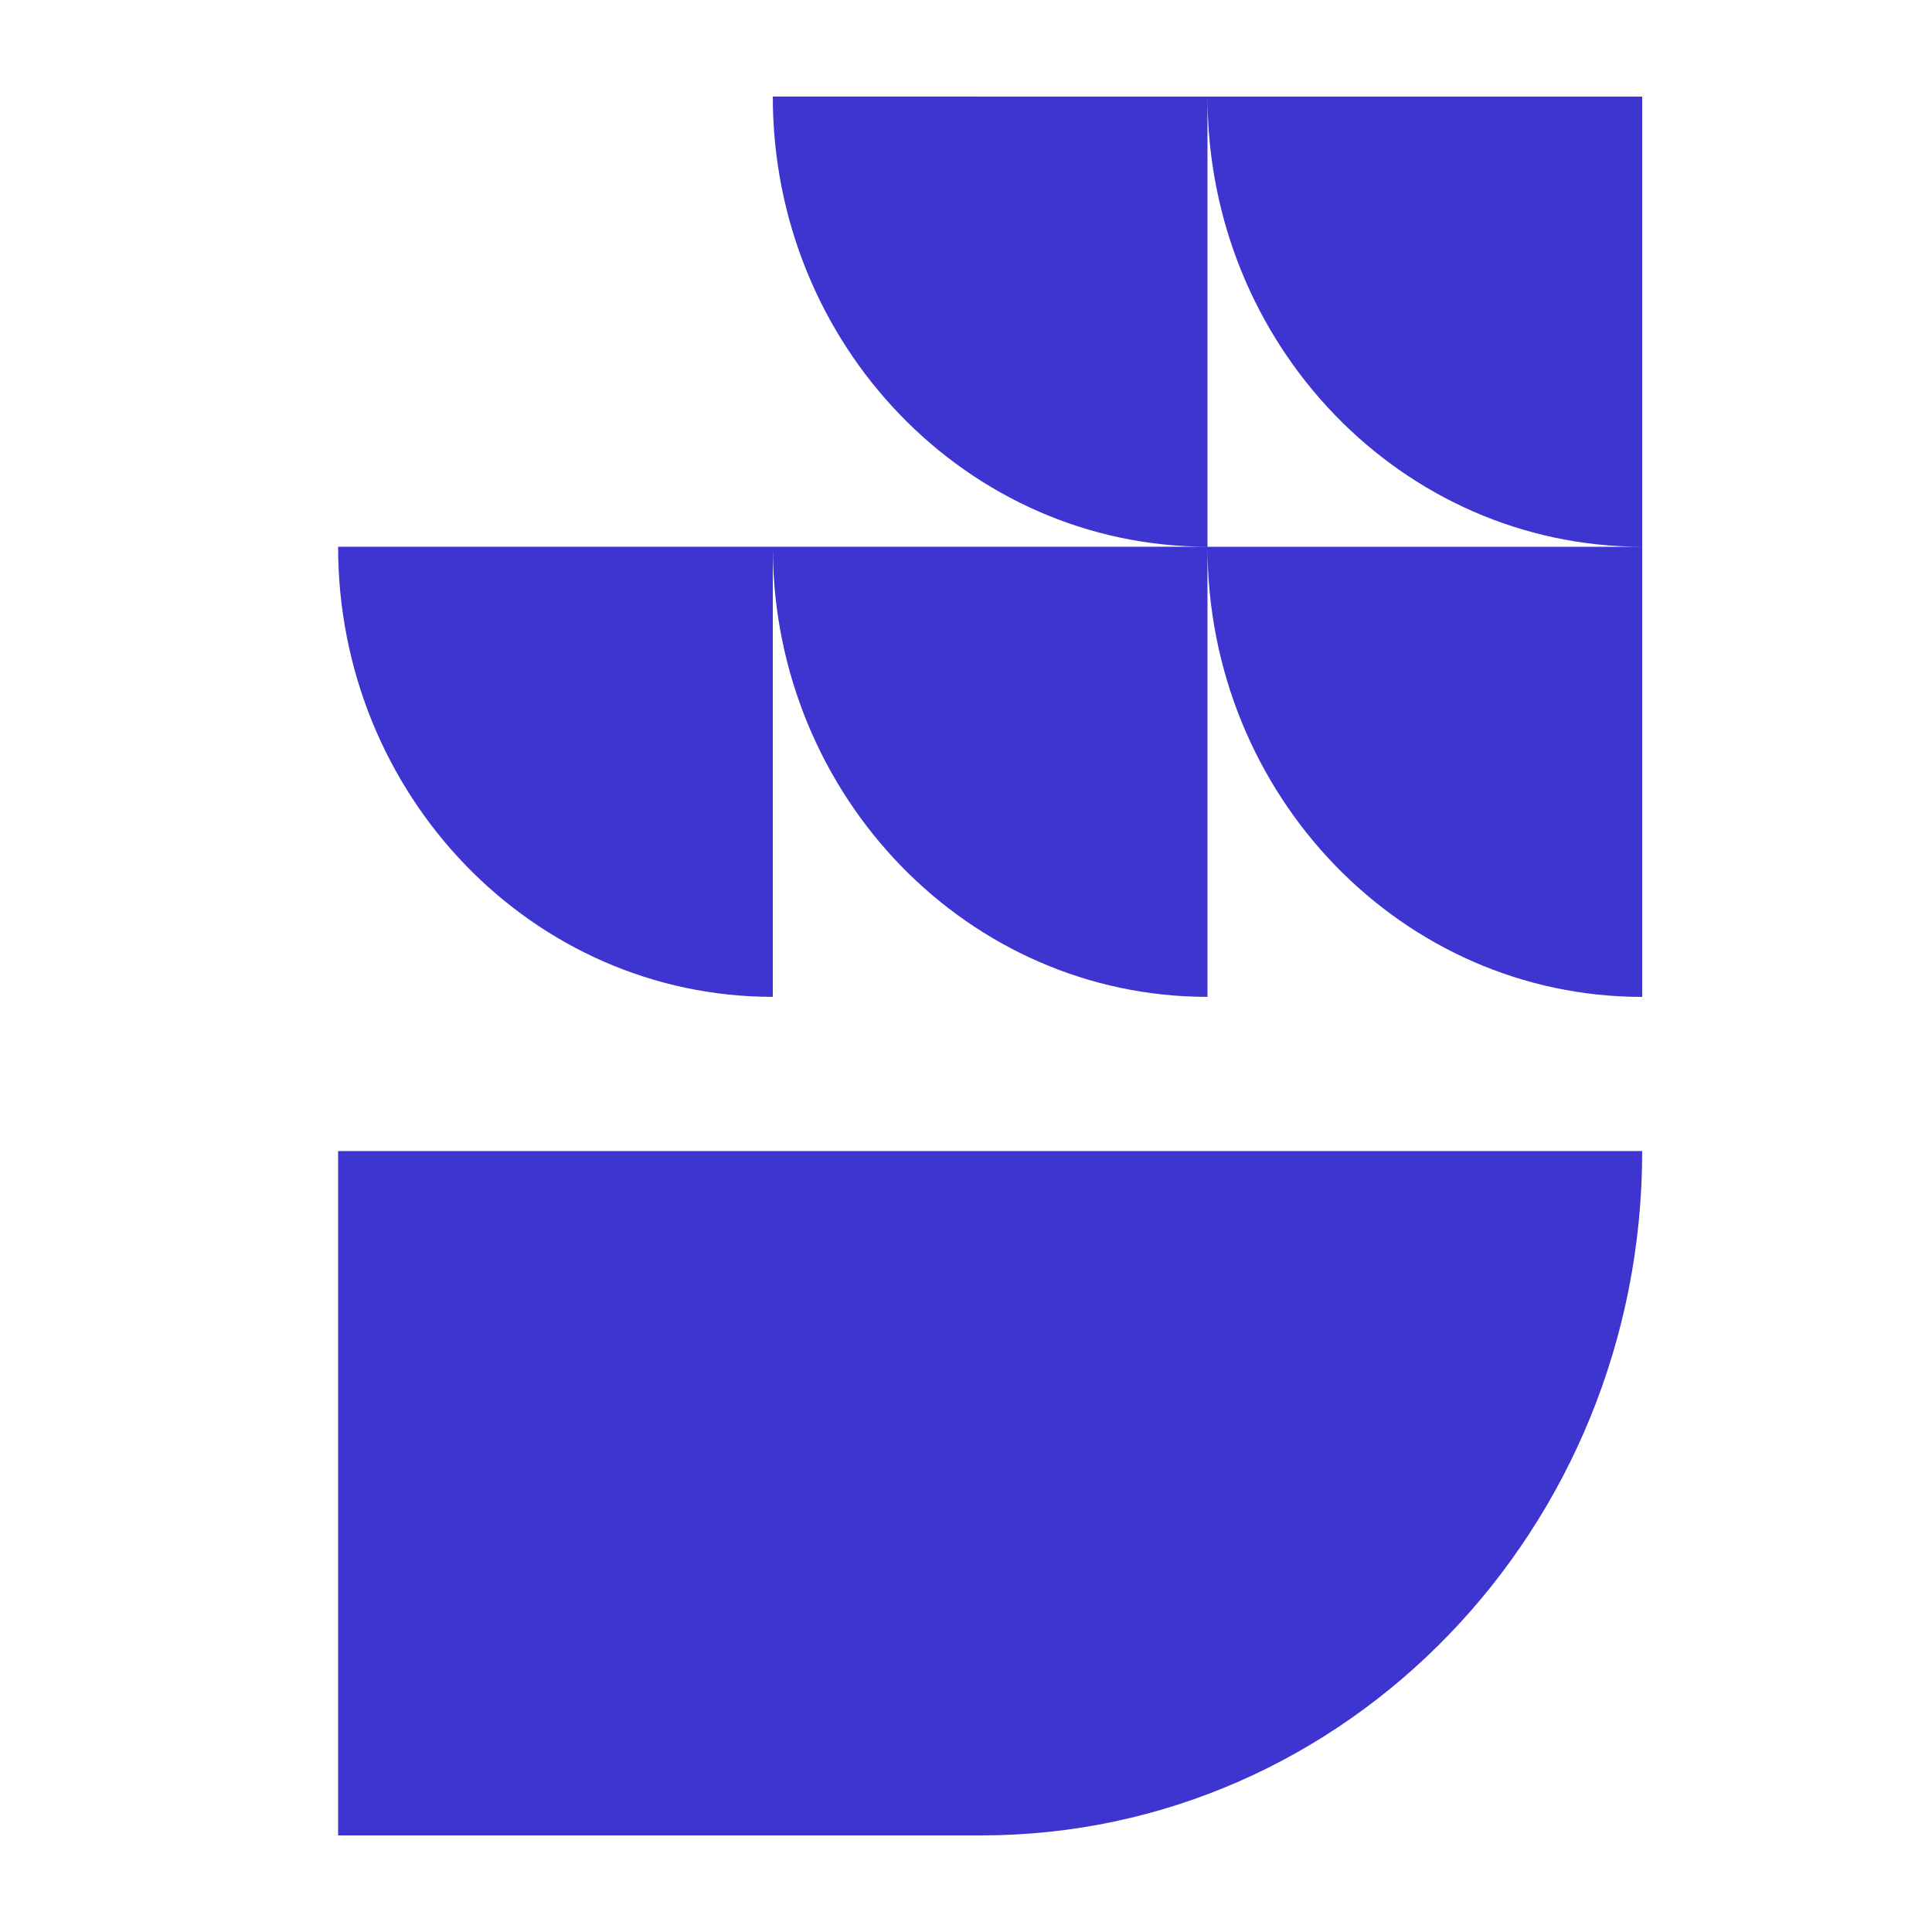 <svg height="40" viewBox="0 0 40 40" width="40" xmlns="http://www.w3.org/2000/svg"><path d="m27 9.32v9.32c-4.971 0-9-4.173-9-9.32zm-9-9.32v18.639c-4.949 0-8.964-4.137-9-9.252l-0 9.252c-4.971 0-9-4.173-9-9.32l9.0.001 9-.001c-4.971 0-9-4.173-9-9.32zm9 0v9.32c-4.971 0-9-4.173-9-9.32zm-27 36h13.317c7.557 0 13.683-6.344 13.683-14.169h-27z" fill="#3e35d1" transform="translate(7 2)"/></svg>